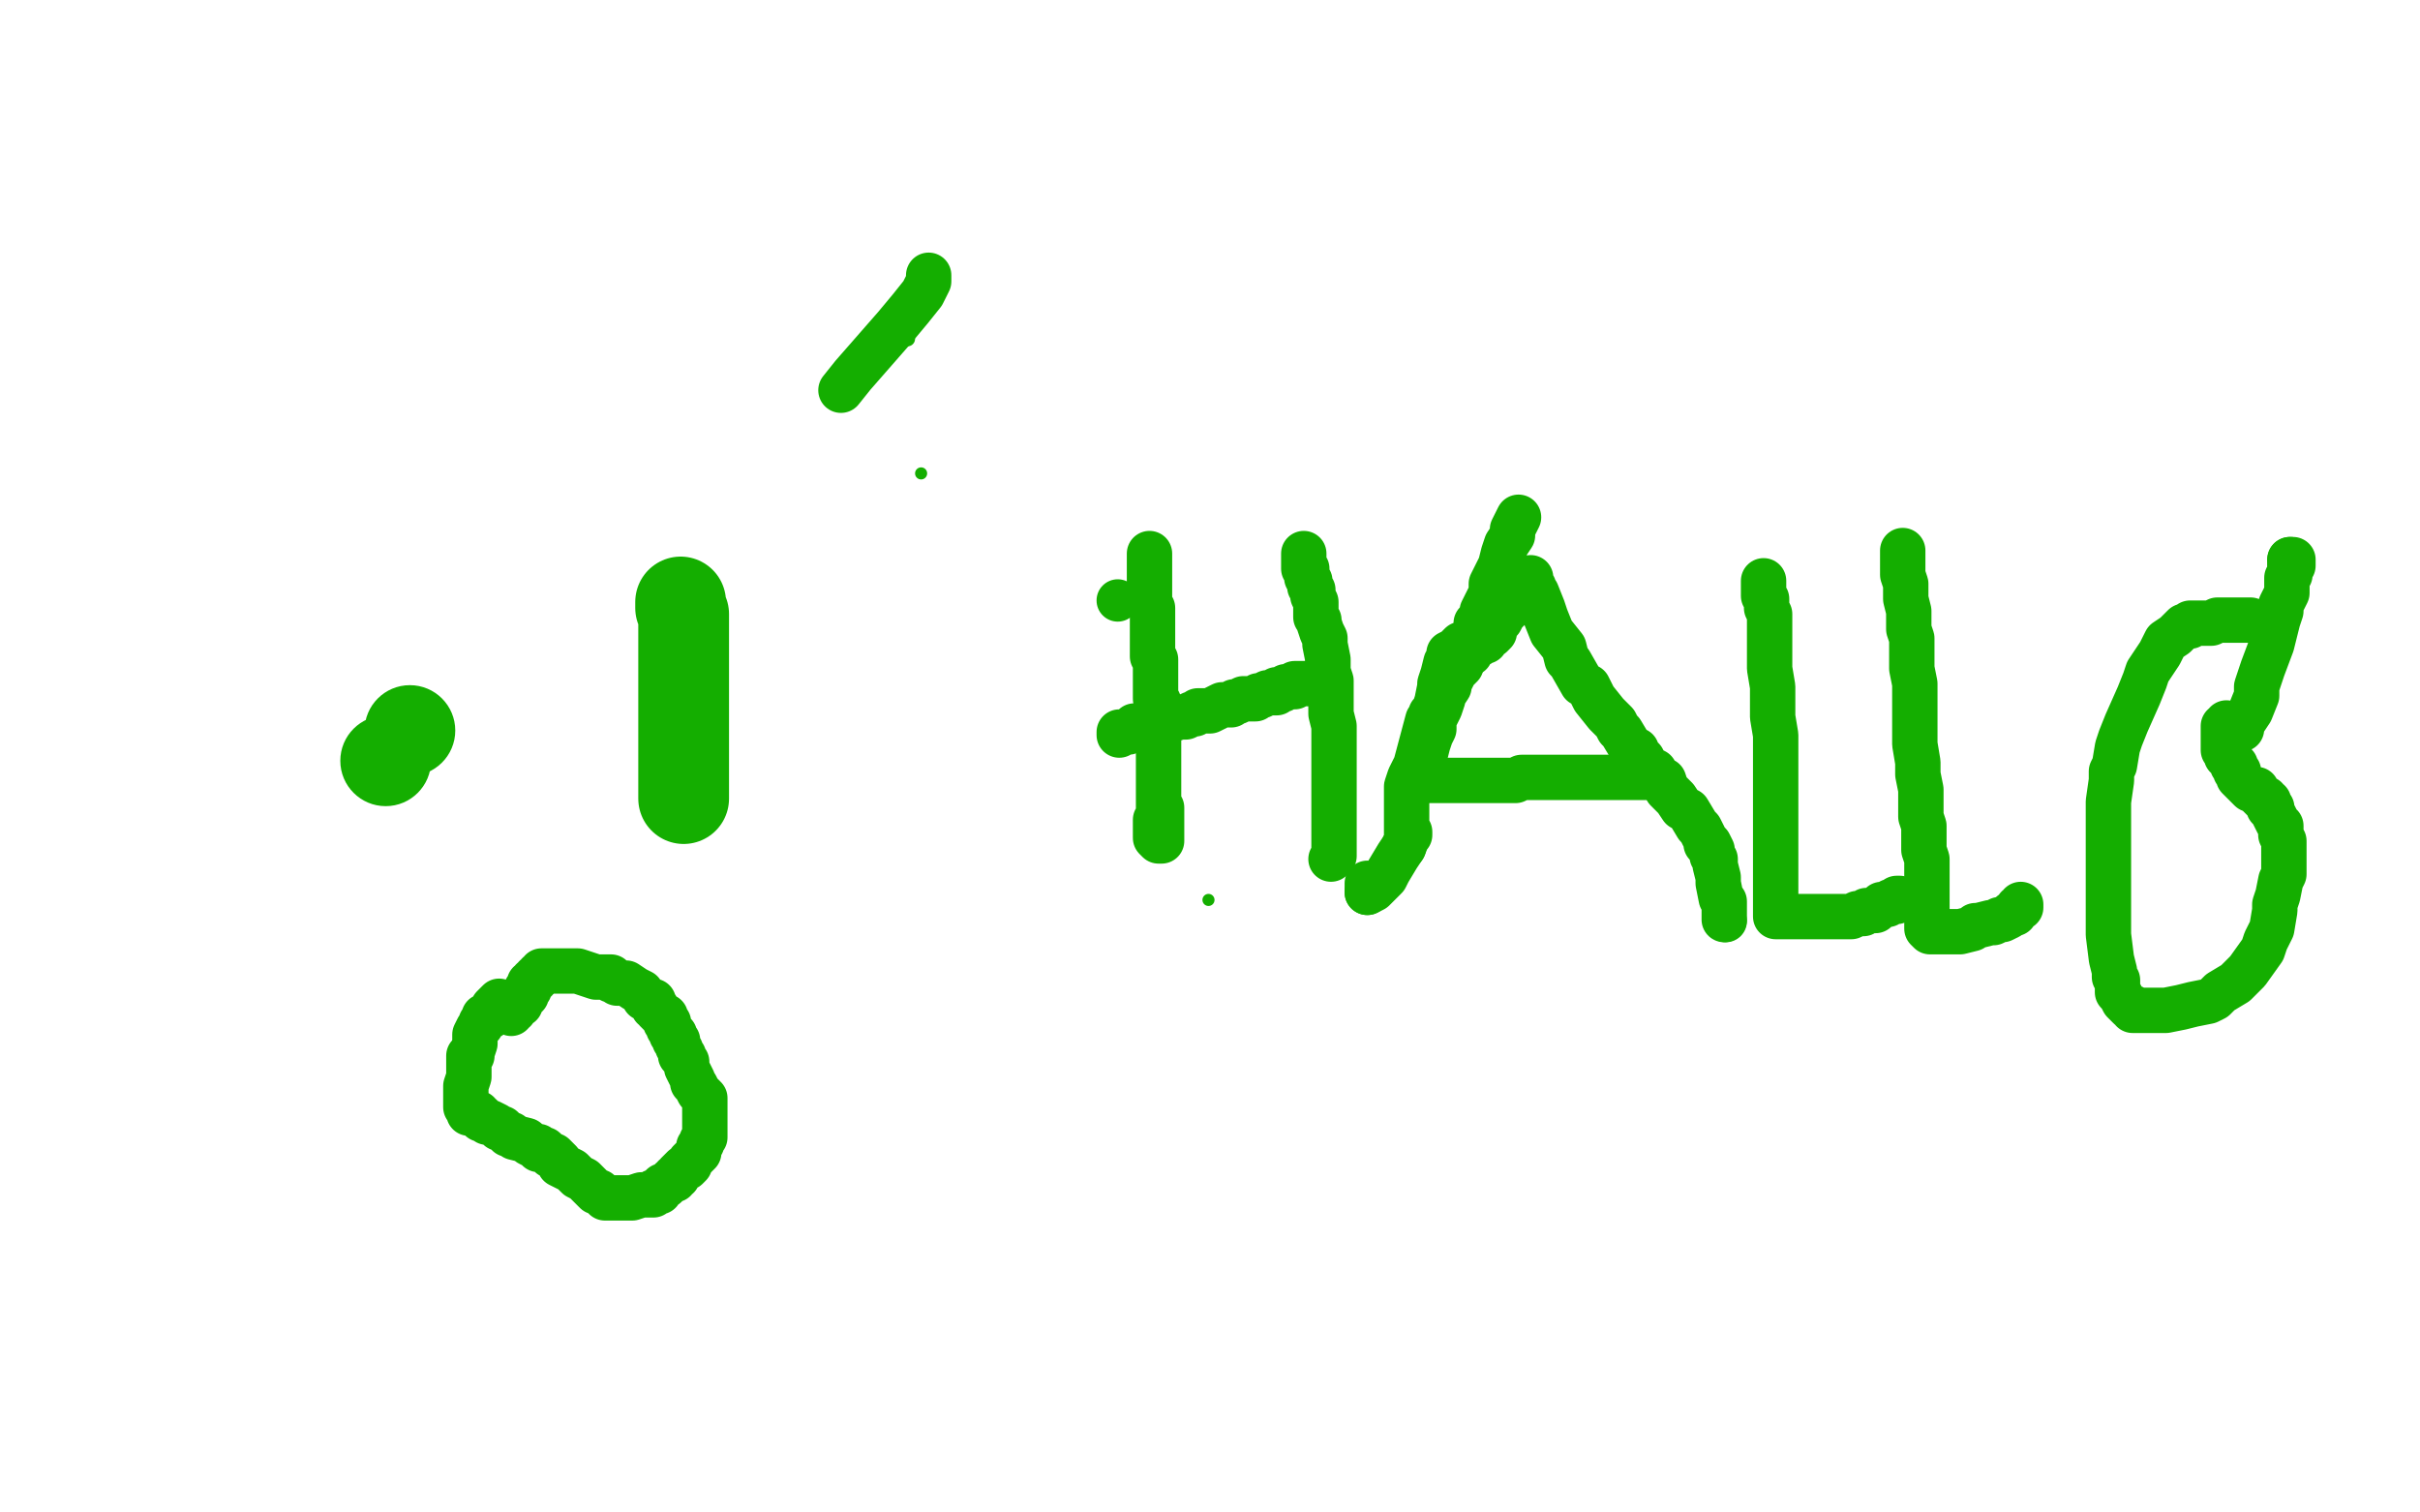 <?xml version="1.0" standalone="no"?>
<!DOCTYPE svg PUBLIC "-//W3C//DTD SVG 1.1//EN"
"http://www.w3.org/Graphics/SVG/1.1/DTD/svg11.dtd">

<svg width="800" height="500" version="1.1" xmlns="http://www.w3.org/2000/svg" xmlns:xlink="http://www.w3.org/1999/xlink" style="stroke-antialiasing: false"><desc>This SVG has been created on https://colorillo.com/</desc><rect x='0' y='0' width='800' height='500' style='fill: rgb(255,255,255); stroke-width:0' /><circle cx="135.5" cy="241.5" r="15" style="fill: #14ae00; stroke-antialiasing: false; stroke-antialias: 0; opacity: 1.0"/>
<circle cx="127.5" cy="251.5" r="15" style="fill: #14ae00; stroke-antialiasing: false; stroke-antialias: 0; opacity: 1.0"/>
<polyline points="225,199 225,200 225,200 225,201 225,201 226,203 226,203 226,207 226,207 226,217 226,217 226,220 226,220 226,223 226,223 226,229 226,230 226,231 226,232 226,233 226,235 226,238 226,243 226,248 226,256 226,258 226,260 226,263 226,264" style="fill: none; stroke: #14ae00; stroke-width: 30; stroke-linejoin: round; stroke-linecap: round; stroke-antialiasing: false; stroke-antialias: 0; opacity: 1.0"/>
<polyline points="300,112 299,112 299,112 299,111 299,111 299,110 299,109" style="fill: none; stroke: #14ae00; stroke-width: 5; stroke-linejoin: round; stroke-linecap: round; stroke-antialiasing: false; stroke-antialias: 0; opacity: 1.0"/>
<circle cx="399.5" cy="297.5" r="2" style="fill: #14ae00; stroke-antialiasing: false; stroke-antialias: 0; opacity: 1.0"/>
<circle cx="304.5" cy="156.5" r="2" style="fill: #14ae00; stroke-antialiasing: false; stroke-antialias: 0; opacity: 1.0"/>
<polyline points="307,91 307,92 307,92 307,93 307,93 305,97 305,97 301,102 301,102 296,108 296,108 282,124 282,124 278,129 278,129" style="fill: none; stroke: #14ae00; stroke-width: 15; stroke-linejoin: round; stroke-linecap: round; stroke-antialiasing: false; stroke-antialias: 0; opacity: 1.0"/>
<circle cx="369.5" cy="198.5" r="7" style="fill: #14ae00; stroke-antialiasing: false; stroke-antialias: 0; opacity: 1.0"/>
<polyline points="380,183 380,184 380,184 380,185 380,185 380,186 380,186 380,187 380,188 380,189 380,191 380,192 380,194 380,196 380,197 380,198 380,199 380,200 381,201 381,203 381,204 381,205 381,206 381,207 381,208 381,210 381,212 381,213 381,215 381,217 382,218 382,219 382,221 382,222 382,225 382,226 382,227 382,229 382,231 383,232 383,233 383,235 383,236 383,237 383,239 383,240 383,241 383,242 383,245 383,246 383,247 383,248 383,249 383,251 383,252 383,253 383,254 383,255 383,258 383,259 383,260 383,262 383,264 383,265 383,267 384,267 384,268 384,269 384,270 384,271 384,272 384,273 384,274 384,275 384,276 384,277 384,278 383,278 382,277 382,276 382,275 382,274 382,273 382,272 382,271" style="fill: none; stroke: #14ae00; stroke-width: 15; stroke-linejoin: round; stroke-linecap: round; stroke-antialiasing: false; stroke-antialias: 0; opacity: 1.0"/>
<polyline points="431,183 431,184 431,184 431,185 431,185 431,186 431,186 431,187 431,187 431,188 432,188 432,189 432,190 432,191 433,192 433,193 433,194 434,195 434,196 434,197 435,199 435,200 435,201 435,203 435,204 436,205 436,206 437,209 438,211 438,212 438,213 439,218 439,220 439,222 440,225 440,227 440,231 440,234 440,235 440,236 441,240 441,242 441,244 441,246 441,249 441,250 441,252 441,255 441,256 441,257 441,258 441,259 441,261 441,262 441,264 441,265 441,266 441,268 441,269 441,270 441,271 441,272 441,273 441,274 441,275 441,276 441,277 441,278 441,279 441,280 441,281 441,282 441,283 440,284" style="fill: none; stroke: #14ae00; stroke-width: 15; stroke-linejoin: round; stroke-linecap: round; stroke-antialiasing: false; stroke-antialias: 0; opacity: 1.0"/>
<polyline points="370,243 370,242 370,242 371,242 371,242 372,242 372,242 373,242 373,242 374,241 375,241 375,240 377,240 378,240 381,239 382,239 383,239 385,239 386,238 387,238 390,237 391,237 392,237 394,236 395,236 396,235 397,235 399,235 400,235 402,234 404,233 405,233 407,233 408,232 409,232 411,231 412,231 415,231 416,230 417,230 419,229 420,229 421,229 422,229 422,228 423,228 424,228 425,227 426,227 427,227 428,227 428,226 429,226 430,226 431,226 432,226 433,226 434,226 435,226 435,225 436,225 437,225 438,225" style="fill: none; stroke: #14ae00; stroke-width: 15; stroke-linejoin: round; stroke-linecap: round; stroke-antialiasing: false; stroke-antialias: 0; opacity: 1.0"/>
<polyline points="502,171 501,173 501,173 500,175 500,175 500,177 500,177 498,180 498,180 497,183 497,183 496,187 496,187 494,191 494,191 493,193 493,196 492,198 490,202 490,203 490,204 488,206 488,208 487,210 486,213 486,214 485,215 483,218 483,220 482,221 481,222 480,224 479,226 479,227 477,230 477,231 476,234 474,238 474,241 473,243 472,246 471,250 470,252" style="fill: none; stroke: #14ae00; stroke-width: 15; stroke-linejoin: round; stroke-linecap: round; stroke-antialiasing: false; stroke-antialias: 0; opacity: 1.0"/>
<polyline points="464,280 466,275 466,276 465,276 465,275 465,271 465,267 465,265 465,262 465,260 466,257 468,253 472,238 473,237 473,236 474,235 475,232 476,227 476,226 477,223 478,219 479,218 479,216 481,215 483,213 483,214 482,215 482,217 483,217 486,216 486,214 488,213 489,213 490,212 491,212 492,210 493,210 494,209 494,208 495,206 496,205 497,203 499,201 501,199 501,198 503,195 504,194 505,193 505,192 506,192 506,191 506,192 506,193 506,194 507,194 507,195 508,196 510,201 511,204 513,209 517,214 518,218 519,219 523,226 525,227 527,231 531,236 534,239 535,241 536,242 539,247 541,248 541,249 543,251 544,253 545,254 547,255 548,257 550,258 551,261 554,264 556,267 558,268 561,273 562,274 563,276 564,278 564,279 565,279 566,281 566,283 567,284 567,286 568,290 568,291 568,292 569,297 570,298 570,299 570,301 570,302 570,303 570,304" style="fill: none; stroke: #14ae00; stroke-width: 15; stroke-linejoin: round; stroke-linecap: round; stroke-antialiasing: false; stroke-antialias: 0; opacity: 1.0"/>
<circle cx="570.5" cy="304.5" r="7" style="fill: #14ae00; stroke-antialiasing: false; stroke-antialias: 0; opacity: 1.0"/>
<polyline points="468,258 467,258 467,258 467,257 467,257 468,257 469,257 470,257 470,258 471,258 472,258 473,258 474,258 475,258 477,258 478,258 479,258 480,258 481,258 482,258 484,258 485,258 486,258 487,258 488,258 489,258 490,258 491,258 492,258 493,258 494,258 495,258 496,258 499,258 500,258 501,258 503,257 505,257 506,257 510,257 512,257 514,257 516,257 518,257 519,257 520,257 522,257 523,257 525,257 526,257 527,257 528,257 529,257 530,257 531,257 533,257 535,257 536,257 537,257 538,257 540,257 541,257 542,257 543,257 544,257" style="fill: none; stroke: #14ae00; stroke-width: 15; stroke-linejoin: round; stroke-linecap: round; stroke-antialiasing: false; stroke-antialias: 0; opacity: 1.0"/>
<polyline points="583,192 583,193 583,193 583,194 583,194 583,195 583,195 583,196 583,196 583,197 584,198 584,199 584,200 584,201 585,203 585,204 585,205 585,206 585,209 585,211 585,213 585,217 585,220 585,221 586,227 586,229 586,233 586,237 587,243 587,248 587,250 587,258 587,260 587,263 587,267 587,273 587,274 587,278 587,280 587,282 587,284 587,288 587,291 587,293 587,295 587,296 587,298 587,299 587,300 587,301 587,302 587,303 588,303 589,303 590,303 591,303 592,303 594,303 596,303 597,303 601,303 603,303 604,303 607,303 608,303 610,303 612,303 614,302 616,302 617,301 620,301 621,300 622,299 623,299 624,299 625,298 626,298 627,298 627,297 628,297" style="fill: none; stroke: #14ae00; stroke-width: 15; stroke-linejoin: round; stroke-linecap: round; stroke-antialiasing: false; stroke-antialias: 0; opacity: 1.0"/>
<polyline points="629,182 629,183 629,183 629,184 629,184 629,185 629,186 629,187 629,188 629,189 629,190 630,193 630,195 630,198 631,202 631,208 632,211 632,213 632,221 633,226 633,229 633,237 633,241 633,246 634,252 634,256 635,261 635,267 635,270 636,273 636,276 636,281 637,284 637,286 637,291 637,293 637,295 637,297 637,299 637,300 637,301 637,304 637,305 637,306 637,307 638,308 639,308 640,308 642,308 643,308 644,308 646,308 648,308 652,307 653,306 654,306 658,305 659,305 661,304 662,304 664,303 665,302 666,302 667,300 668,300 668,299" style="fill: none; stroke: #14ae00; stroke-width: 15; stroke-linejoin: round; stroke-linecap: round; stroke-antialiasing: false; stroke-antialias: 0; opacity: 1.0"/>
<polyline points="744,205 743,205 743,205 742,205 742,205 741,205 741,205 740,205 740,205 739,205 738,205 737,205 735,205 734,205 733,205 731,206 730,206 727,206 725,206 724,206 724,207 722,207 721,208 719,210 716,212 715,214 714,216 710,222 709,225 707,230 703,239 701,244 700,247 699,253 698,255 698,258 697,265 697,268 697,271 697,273 697,280 697,285 697,289 697,294 697,303 697,309 698,317 699,321 699,323 700,324 700,328 701,329 702,331 703,332 704,333 705,333 705,334 706,334 708,334 713,334 716,334 721,333 725,332 730,331 732,330 734,328 739,325 741,323 743,321 748,314 749,311 750,309 751,307 752,301 752,299 753,296 754,291 755,289 755,286 755,284 755,282 755,281 755,280 755,279 755,278 754,276 754,275 754,273 753,272 751,268 751,267 750,267 750,266 750,265 749,265 749,264 748,264 747,263 746,262 746,261 744,261 743,260 742,259 741,258 740,257 740,256 740,255 739,255 739,254 739,253 738,253 738,252 737,251 737,250 736,250 736,249 736,248 735,248 735,247 735,246 735,245 735,244 735,243 735,242 735,241 735,240 736,240 736,239 737,240 738,240 738,241 741,241 741,240 742,238 744,235 746,230 746,227 748,221 751,213 752,209 753,205 754,202 754,200 755,198 756,196 756,194 756,192 756,191 757,190 757,188 757,187 758,187 758,186 758,185 757,185" style="fill: none; stroke: #14ae00; stroke-width: 15; stroke-linejoin: round; stroke-linecap: round; stroke-antialiasing: false; stroke-antialias: 0; opacity: 1.0"/>
<polyline points="452,292 452,293 452,293 452,294 452,294 452,295 452,295" style="fill: none; stroke: #14ae00; stroke-width: 15; stroke-linejoin: round; stroke-linecap: round; stroke-antialiasing: false; stroke-antialias: 0; opacity: 1.0"/>
<polyline points="757,185 757,186" style="fill: none; stroke: #14ae00; stroke-width: 15; stroke-linejoin: round; stroke-linecap: round; stroke-antialiasing: false; stroke-antialias: 0; opacity: 1.0"/>
<polyline points="452,295 454,294 455,293 456,292 458,290 459,288 462,283 464,280" style="fill: none; stroke: #14ae00; stroke-width: 15; stroke-linejoin: round; stroke-linecap: round; stroke-antialiasing: false; stroke-antialias: 0; opacity: 1.0"/>
<polyline points="165,331 164,332 163,333 163,334 162,335 162,336 161,336 160,336 160,337 159,338 159,339 158,340 157,342 157,345 156,348 156,349 155,349 155,351 155,352 155,355 155,356 154,359 154,360 154,363 154,364 154,365 154,366 155,367 155,368 156,368 157,368 158,368 158,369 159,369 159,370 160,370 161,371 162,371 164,372 165,373 166,373 167,374 168,375 169,375 170,376 174,377 175,378 177,379 178,379 178,380 179,380 180,380 181,381 182,382 183,382 184,383 185,384 185,385 187,386 189,387 191,389 193,390 196,393 197,394 198,394 199,395 200,396 201,396 202,396 203,396 204,396 205,396 207,396 208,396 209,396 212,395 213,395 214,395 215,395 216,395 216,394 217,394 218,394 218,393 219,392 220,392 221,391 222,390 223,390 223,389 224,389 224,388 225,387 226,386 227,386 228,385 228,384 229,383 230,382 231,381 231,379 232,378 232,377 233,376 233,375 233,374 233,373 233,372 233,371 233,370 233,369 233,368 233,367 233,366 233,365 233,364 233,363 232,362 231,361 230,359 229,358 229,357 228,355 227,353 227,351 226,350 226,349 225,349 225,348 225,347 224,346 224,345 224,344 223,344 223,343 223,342 222,342 222,341 221,340 221,339 221,338 220,338 220,337 220,336 219,336 218,335 217,334 217,333 216,333 216,332 216,331 215,331 214,330 213,330 212,328 210,327 207,325 205,325 204,325 203,324 202,324 202,323 200,323 199,323 197,323 194,322 191,321 190,321 189,321 188,321 187,321 185,321 184,321 183,321 182,321 181,321 180,321 179,321 179,322 178,322 178,323 177,323 177,324 176,324 176,325 175,325 175,326 175,327 174,327 174,328 174,329 173,330 172,331 172,332 170,333 170,334 169,334 169,335" style="fill: none; stroke: #14ae00; stroke-width: 15; stroke-linejoin: round; stroke-linecap: round; stroke-antialiasing: false; stroke-antialias: 0; opacity: 1.0"/>
</svg>

